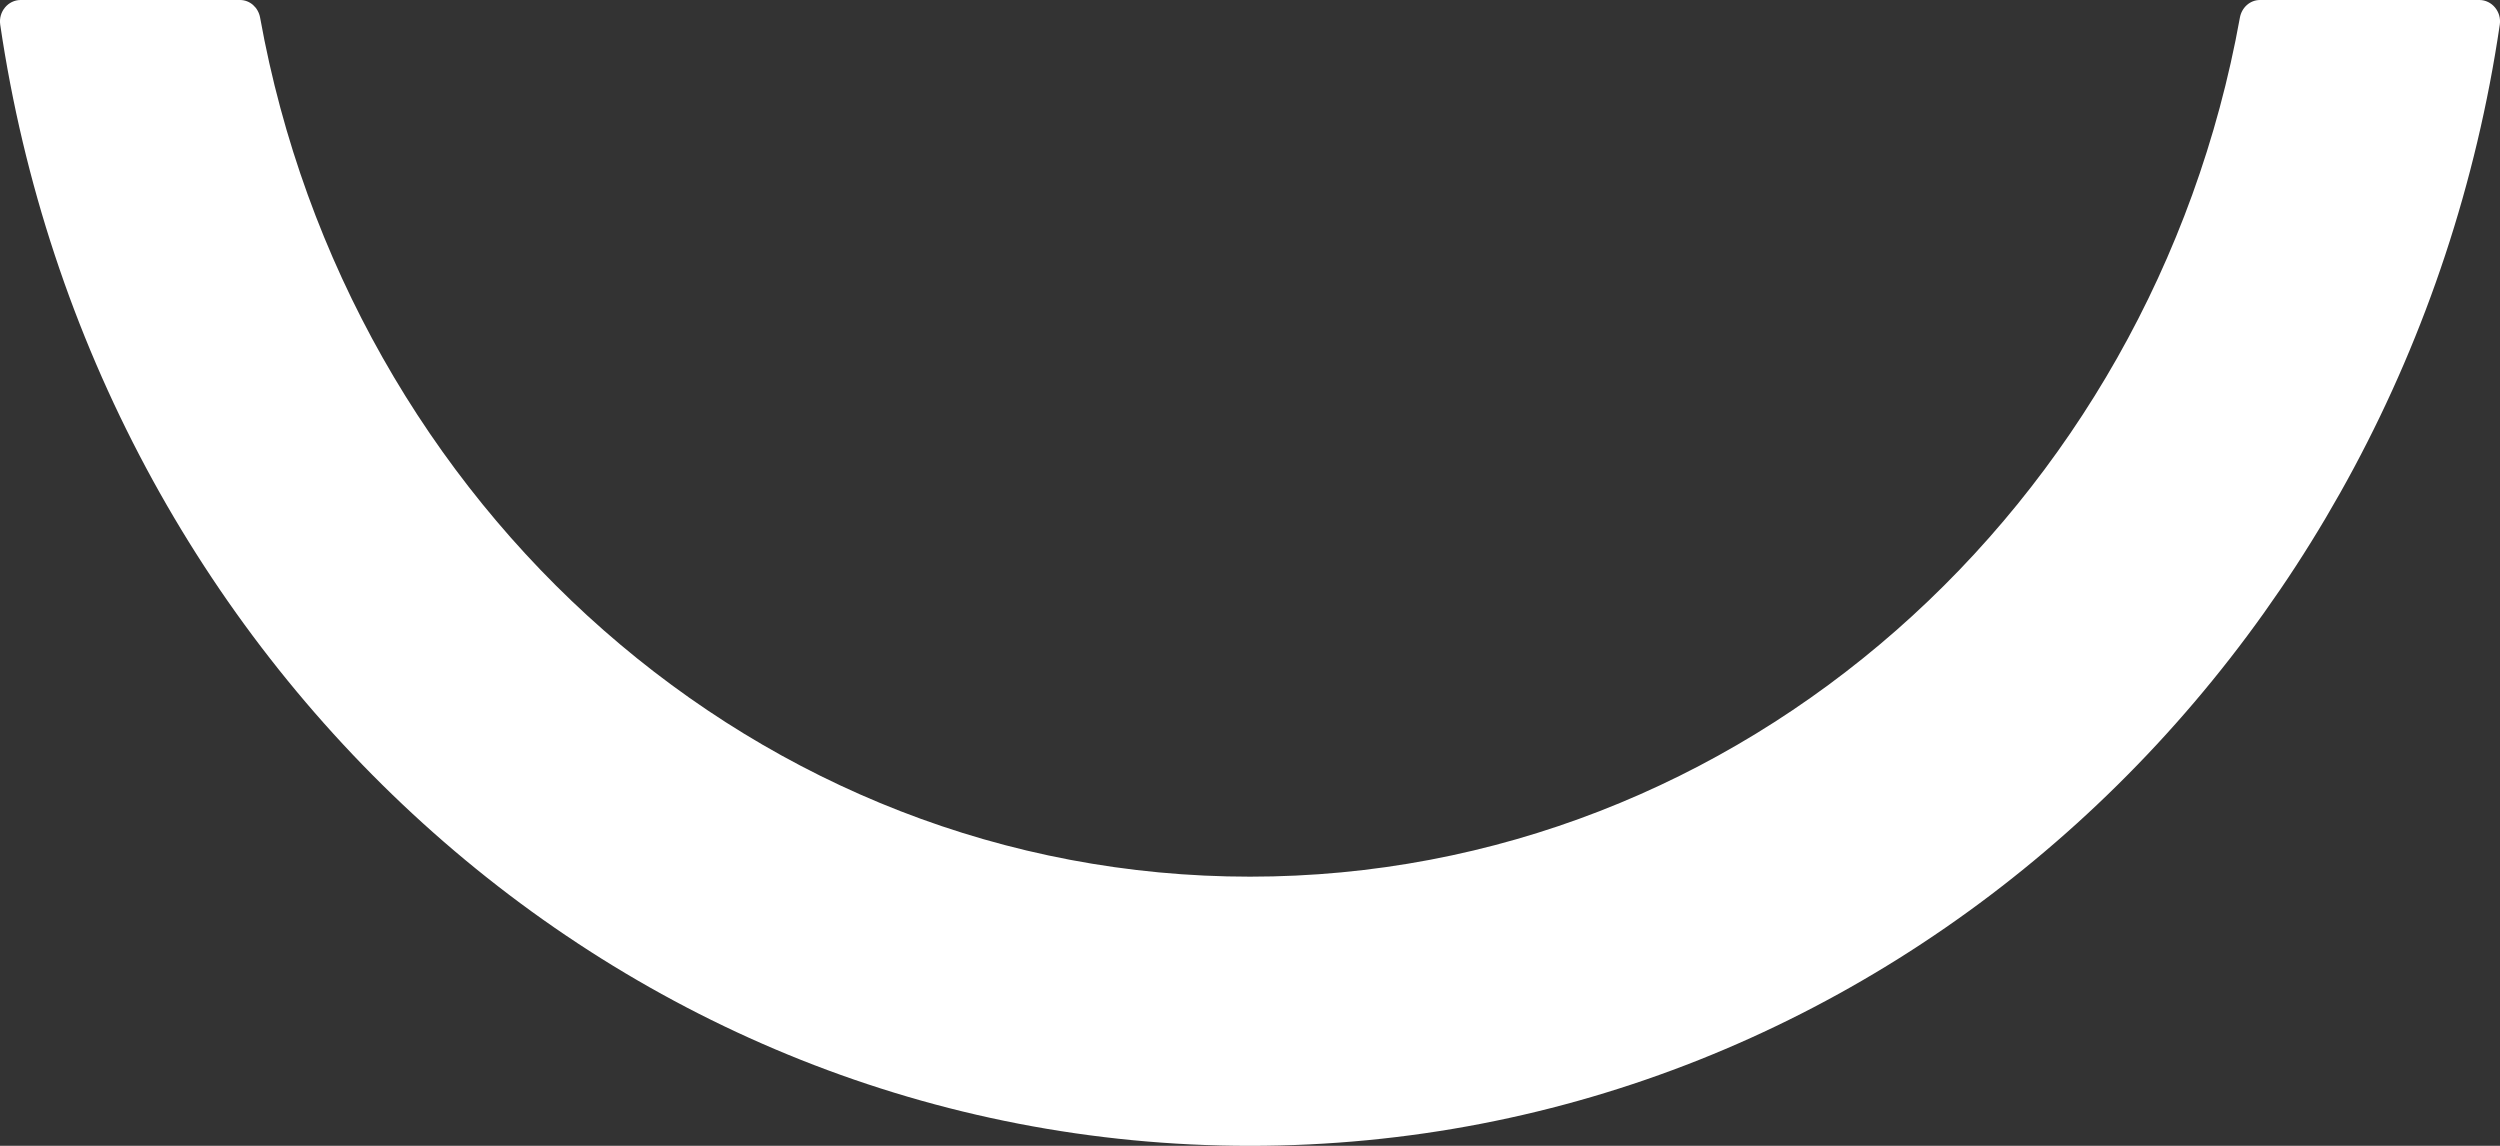 <?xml version="1.0" encoding="UTF-8"?>
<svg width="24px" height="11px" viewBox="0 0 24 11" version="1.1" xmlns="http://www.w3.org/2000/svg" xmlns:xlink="http://www.w3.org/1999/xlink">
    <rect x="0" y="0" width="24" height="11" fill="#333333" stroke="none"/>
    <g id="Page-1" stroke="none" stroke-width="1" fill="none" fill-rule="evenodd">
        <g id="Artboard" transform="translate(-187, -199)" fill="#FFFFFF">
            <path d="M189.304,210 C189.399,210 189.479,209.929 189.497,209.831 C190.342,205.142 194.281,201.584 199,201.584 C203.719,201.584 207.658,205.142 208.503,209.831 C208.521,209.929 208.601,210 208.696,210 L210.802,210 C210.922,210 211.016,209.888 210.998,209.764 C210.101,203.668 205.071,199 199,199 C192.929,199 187.899,203.668 187.002,209.764 C186.984,209.888 187.078,210 187.198,210 L189.304,210 Z" id="Fill-1" transform="translate(199, 204.5) scale(-1, 1) rotate(-180) translate(-199, -204.5) "></path>
        </g>
    </g>
</svg>